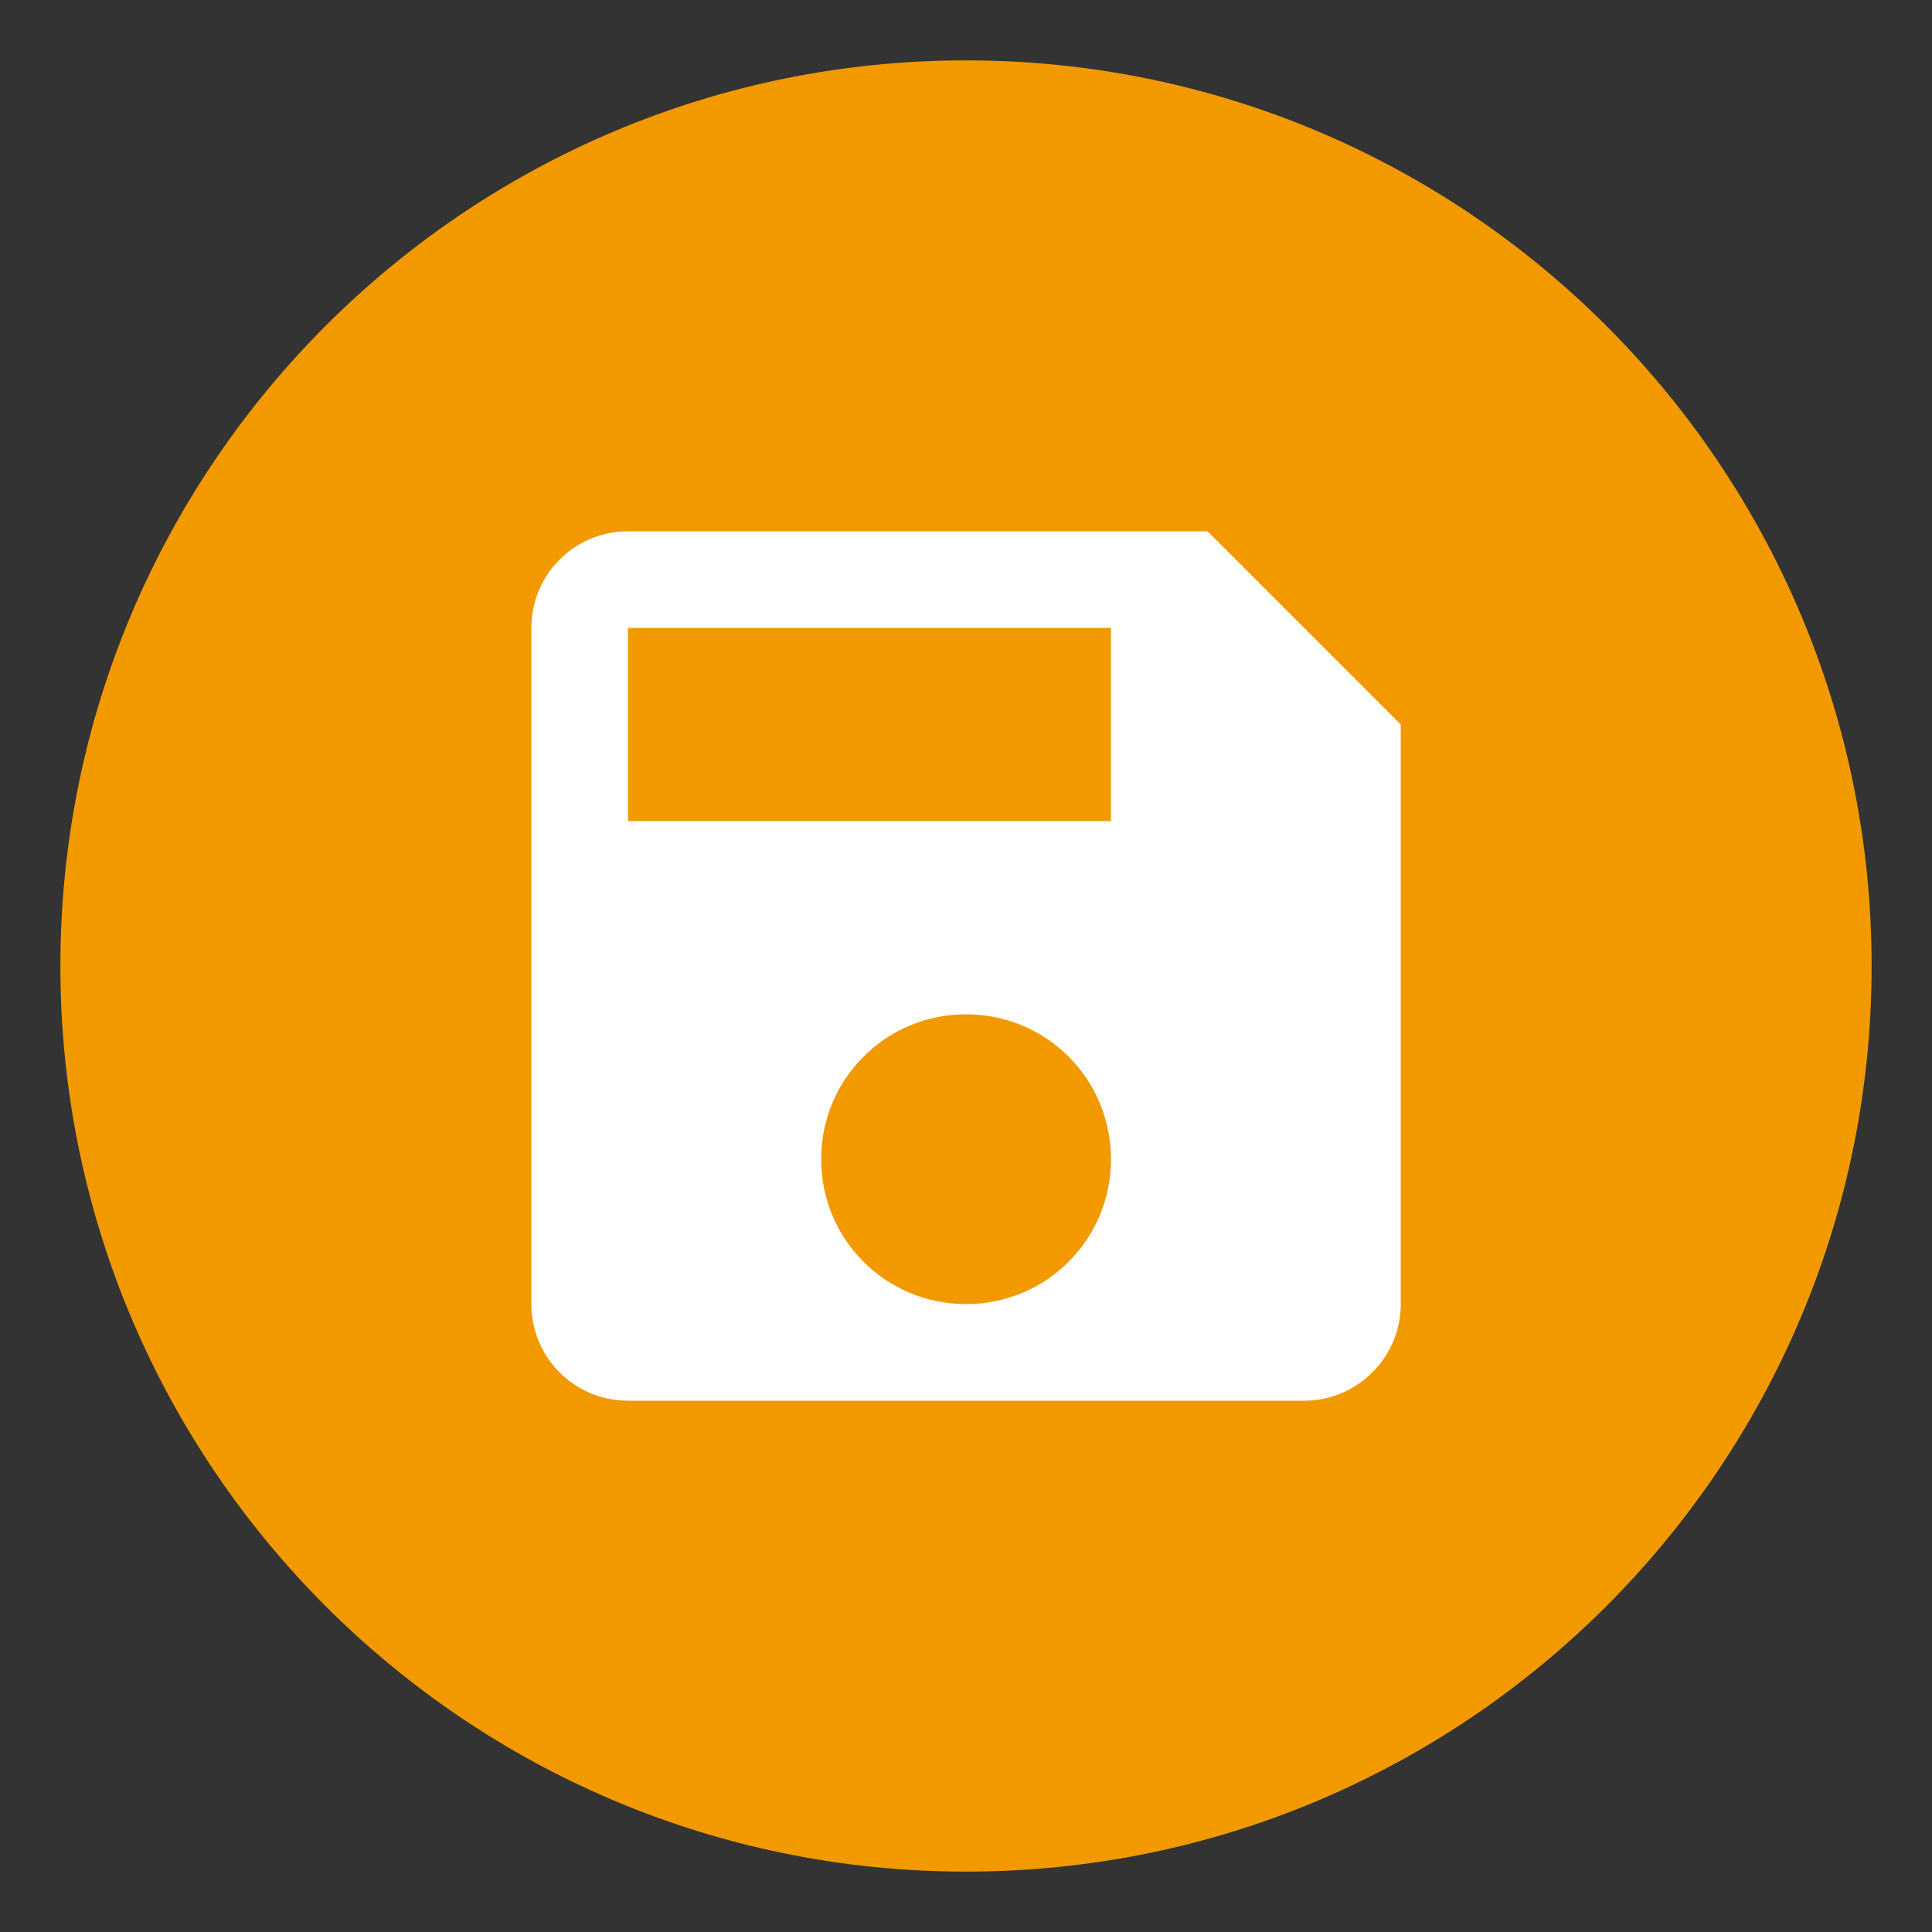 <svg width="32" height="32" viewBox="0 0 32 32" fill="none" xmlns="http://www.w3.org/2000/svg">
<rect x="0" y="0" width="32" height="32" fill="#333333" stroke="none"/>
<path d="M16 31C24.28 31 31 24.28 31 16C31 7.72 24.28 1 16 1C7.72 1 1 7.72 1 16C1 24.28 7.72 31 16 31Z" fill="#F29900"/>
<path d="M18.401 13.6H10.401V10.4H18.401V13.6ZM16.001 21.6C14.671 21.6 13.601 20.53 13.601 19.2C13.601 17.87 14.671 16.8 16.001 16.8C17.331 16.8 18.401 17.87 18.401 19.2C18.401 20.53 17.331 21.6 16.001 21.6ZM20.001 8.8H10.401C9.511 8.8 8.801 9.52 8.801 10.4V21.6C8.801 22.48 9.511 23.2 10.401 23.2H21.601C22.481 23.2 23.201 22.48 23.201 21.6V12L20.001 8.8Z" fill="white"/>
</svg>
